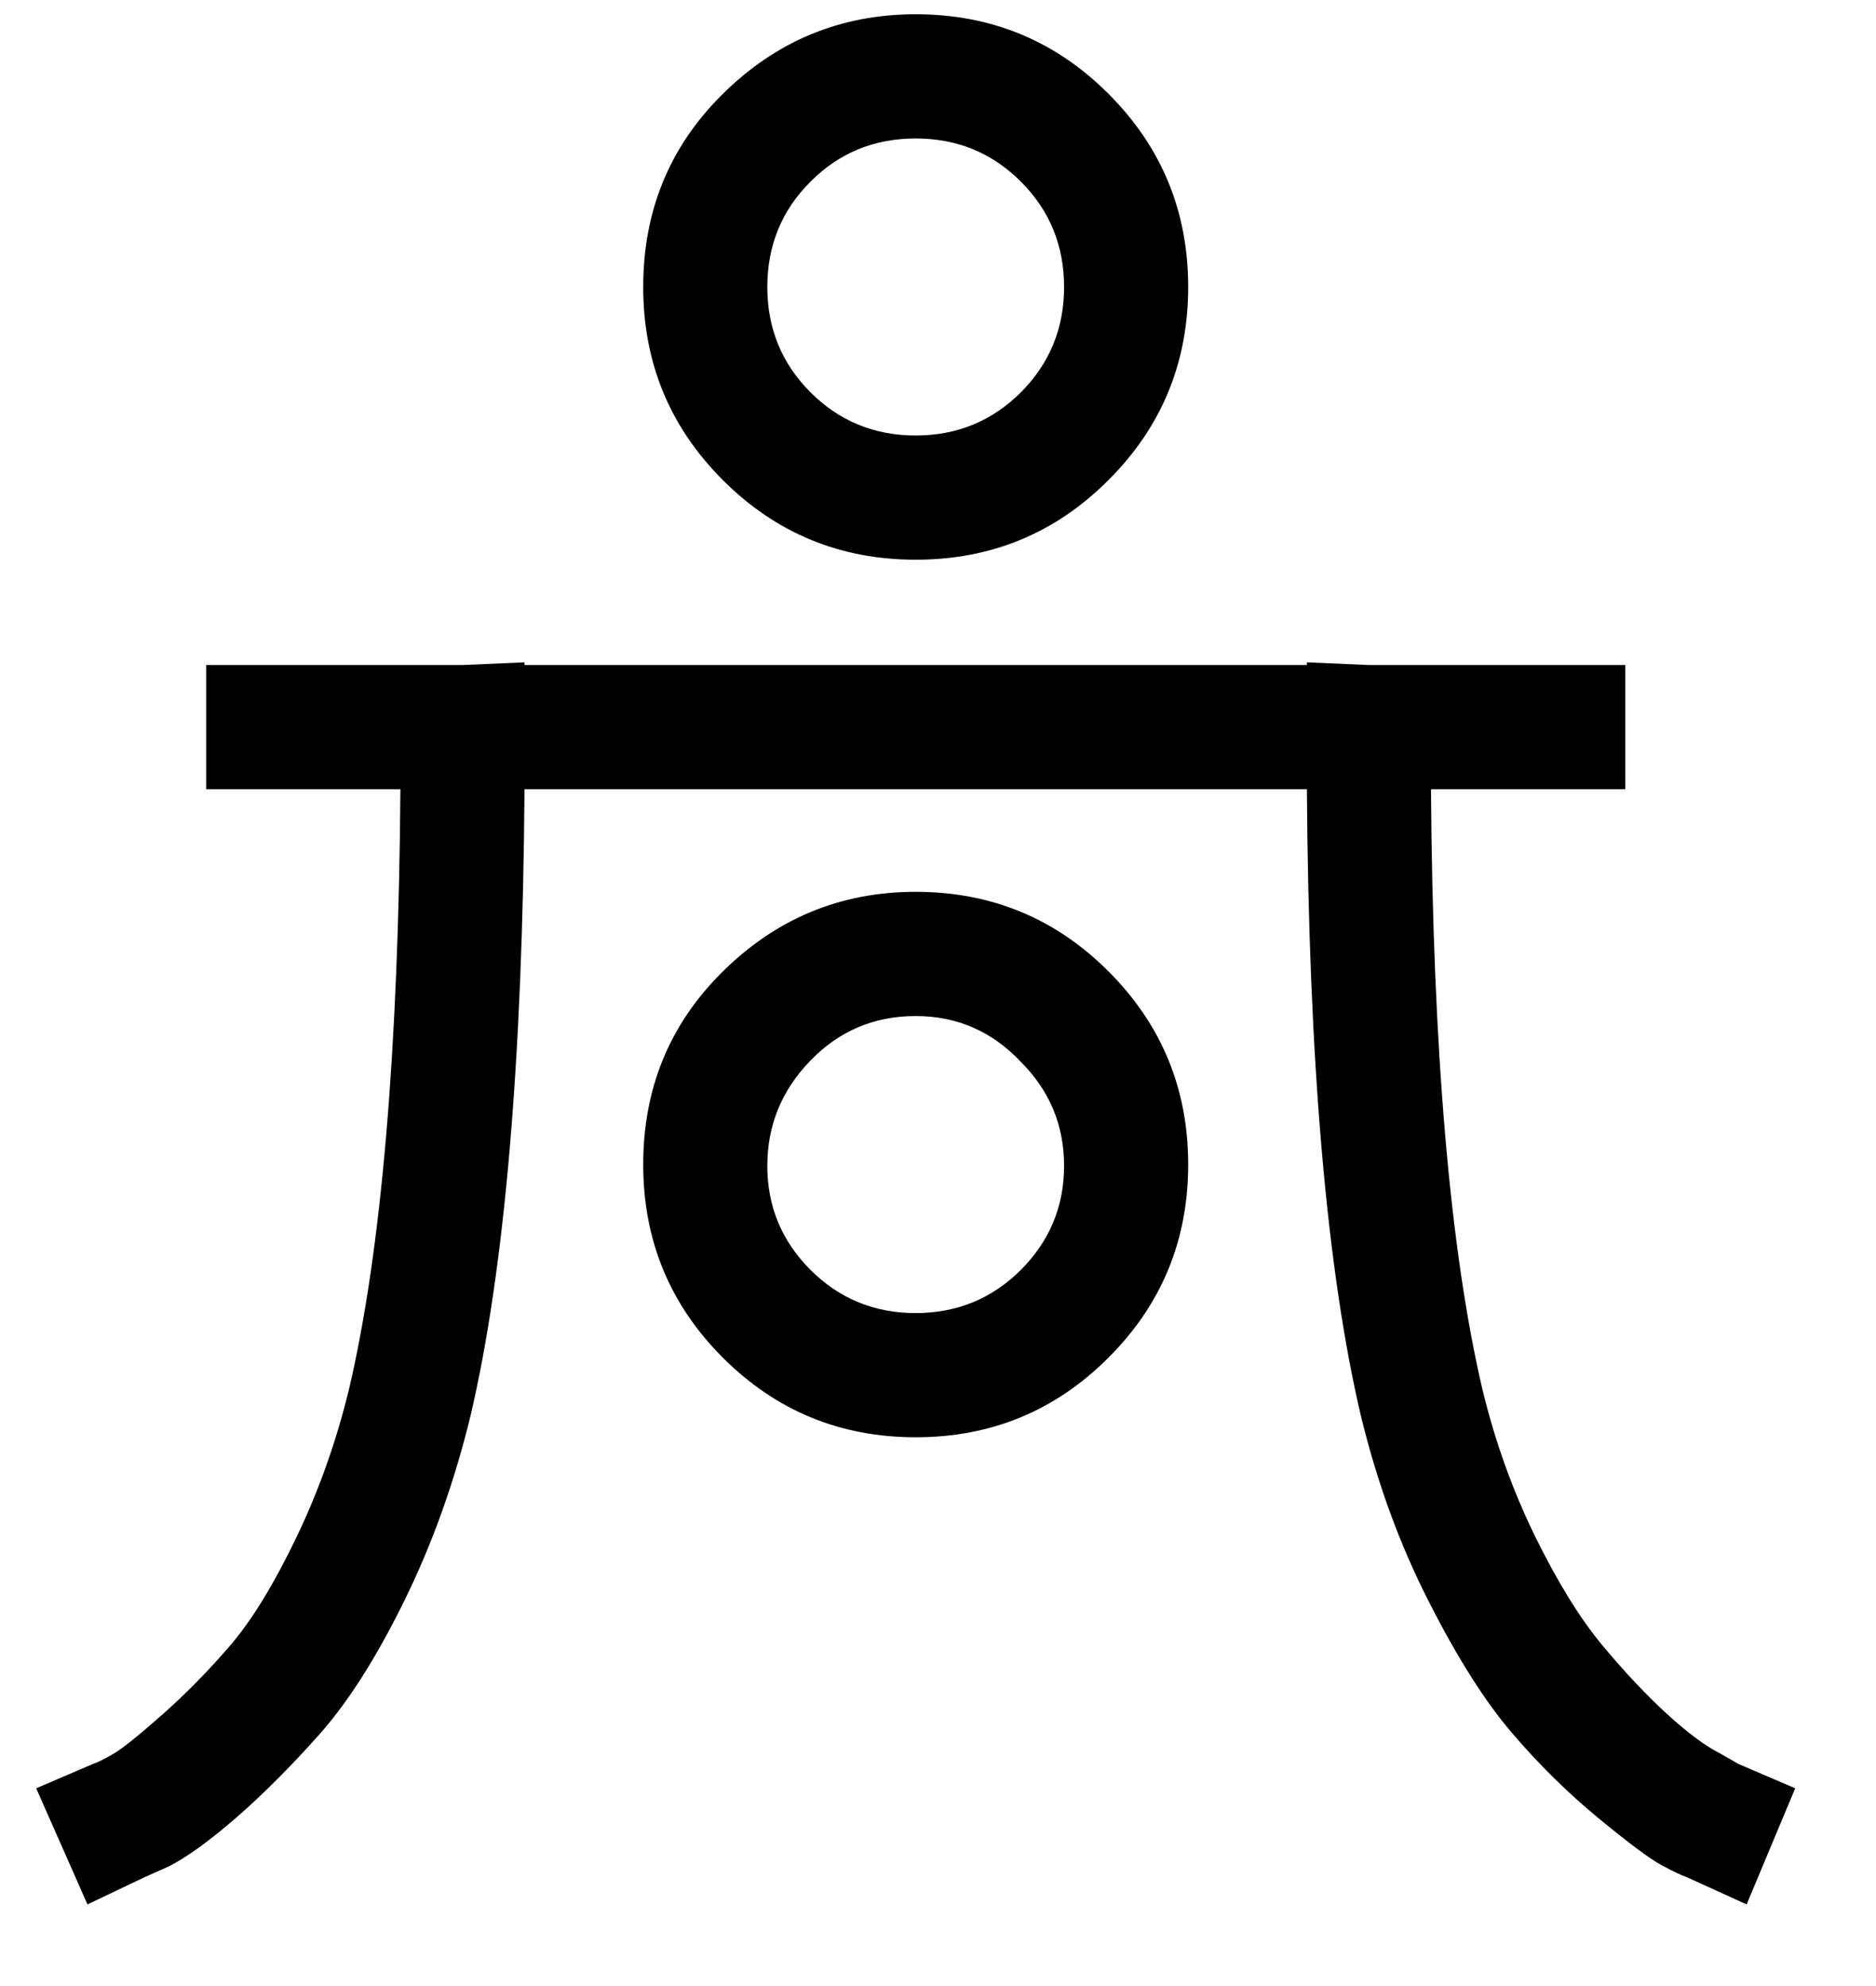 <?xml version="1.0" encoding="UTF-8" standalone="no"?>
<!DOCTYPE svg PUBLIC "-//W3C//DTD SVG 1.1//EN" "http://www.w3.org/Graphics/SVG/1.1/DTD/svg11.dtd">
<svg width="100%" height="100%" viewBox="0 0 17 18" version="1.1" xmlns="http://www.w3.org/2000/svg" xmlns:xlink="http://www.w3.org/1999/xlink" xml:space="preserve" xmlns:serif="http://www.serif.com/" style="fill-rule:evenodd;clip-rule:evenodd;stroke-linejoin:round;stroke-miterlimit:2;">
    <g transform="matrix(1,0,0,1,-77.702,-23.045)">
        <g id="haumea" transform="matrix(0.684,0,0,0.935,53.124,-54.009)">
            <rect x="35.921" y="82.447" width="24.154" height="18.452" style="fill:none;"/>
            <g transform="matrix(1.554,0,0,1.138,26.964,58.099)">
                <path d="M17.442,27.028L19.627,27.028L19.627,28.086L17.971,28.086C17.986,30.309 18.132,32.011 18.408,33.192C18.515,33.636 18.665,34.054 18.856,34.445C19.048,34.836 19.24,35.147 19.431,35.377C19.623,35.607 19.807,35.802 19.983,35.963C20.16,36.124 20.309,36.235 20.432,36.297L20.593,36.389L21.076,36.596L20.662,37.585L20.156,37.355C20.11,37.339 20.037,37.305 19.937,37.251C19.838,37.198 19.657,37.063 19.397,36.849C19.136,36.634 18.891,36.393 18.661,36.124C18.431,35.856 18.193,35.48 17.948,34.997C17.702,34.514 17.511,33.989 17.373,33.422C17.081,32.18 16.928,30.401 16.913,28.086L10.243,28.086C10.227,30.401 10.074,32.18 9.783,33.422C9.645,33.989 9.457,34.514 9.219,34.997C8.982,35.48 8.74,35.86 8.495,36.136C8.249,36.412 8.012,36.649 7.782,36.849C7.552,37.048 7.36,37.186 7.207,37.263L7,37.355L6.517,37.585L6.08,36.596L6.563,36.389C6.609,36.373 6.67,36.343 6.747,36.297C6.823,36.251 6.961,36.14 7.161,35.963C7.36,35.787 7.552,35.591 7.736,35.377C7.92,35.162 8.108,34.855 8.299,34.457C8.491,34.058 8.64,33.636 8.748,33.192C9.024,32.011 9.169,30.309 9.185,28.086L7.529,28.086L7.529,27.028L9.714,27.028L10.243,27.005L10.243,27.028L16.913,27.028L16.913,27.005L17.442,27.028ZM11.922,29.65C12.382,29.19 12.934,28.96 13.578,28.96C14.222,28.96 14.77,29.186 15.222,29.638C15.675,30.091 15.901,30.639 15.901,31.283C15.901,31.927 15.675,32.475 15.222,32.927C14.77,33.38 14.222,33.606 13.578,33.606C12.934,33.606 12.386,33.38 11.933,32.927C11.481,32.475 11.255,31.927 11.255,31.283C11.255,30.639 11.477,30.094 11.922,29.65ZM14.475,30.409C14.229,30.148 13.93,30.018 13.578,30.018C13.225,30.018 12.926,30.144 12.681,30.397C12.435,30.65 12.313,30.949 12.313,31.294C12.313,31.639 12.435,31.934 12.681,32.18C12.926,32.425 13.225,32.548 13.578,32.548C13.93,32.548 14.229,32.425 14.475,32.18C14.72,31.934 14.843,31.639 14.843,31.294C14.843,30.949 14.72,30.654 14.475,30.409ZM11.922,22.175C12.382,21.715 12.934,21.485 13.578,21.485C14.222,21.485 14.77,21.711 15.222,22.163C15.675,22.616 15.901,23.164 15.901,23.808C15.901,24.452 15.675,25 15.222,25.452C14.77,25.905 14.222,26.131 13.578,26.131C12.934,26.131 12.386,25.905 11.933,25.452C11.481,25 11.255,24.452 11.255,23.808C11.255,23.164 11.477,22.619 11.922,22.175ZM14.475,22.911C14.229,22.665 13.93,22.543 13.578,22.543C13.225,22.543 12.926,22.665 12.681,22.911C12.435,23.156 12.313,23.455 12.313,23.808C12.313,24.16 12.435,24.459 12.681,24.705C12.926,24.95 13.225,25.073 13.578,25.073C13.93,25.073 14.229,24.95 14.475,24.705C14.72,24.459 14.843,24.16 14.843,23.808C14.843,23.455 14.72,23.156 14.475,22.911Z" style="fill-rule:nonzero;"/>
            </g>
        </g>
    </g>
</svg>
